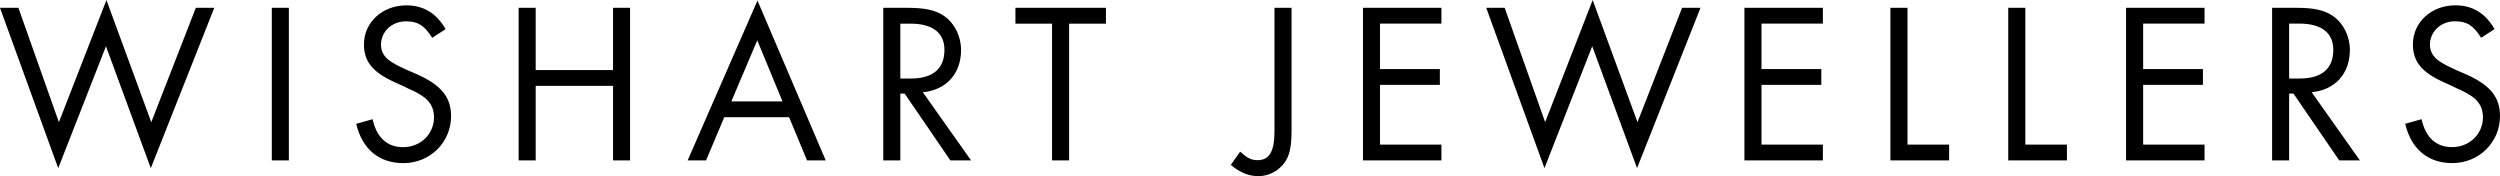 <svg 
 xmlns="http://www.w3.org/2000/svg"
 xmlns:xlink="http://www.w3.org/1999/xlink"
 width="213px" height="15px">
<path fill-rule="evenodd"  fill="rgb(0, 0, 0)"
 d="M209.165,1.814 C207.964,1.814 207.031,2.676 207.031,3.823 C207.031,4.387 207.303,4.853 207.848,5.226 C208.155,5.420 208.486,5.614 208.854,5.771 L209.259,5.966 L209.668,6.141 L210.074,6.317 C212.148,7.233 213.000,8.265 213.000,9.884 C213.000,12.124 211.216,13.896 208.933,13.896 C206.858,13.896 205.425,12.690 204.922,10.545 L206.317,10.156 C206.663,11.715 207.557,12.534 208.911,12.534 C210.403,12.534 211.548,11.422 211.548,9.981 C211.548,9.182 211.200,8.579 210.483,8.129 C210.153,7.915 209.784,7.721 209.357,7.546 L208.971,7.351 L208.583,7.176 L208.195,6.999 C206.335,6.163 205.580,5.246 205.580,3.784 C205.580,1.894 207.149,0.453 209.204,0.453 C210.657,0.453 211.761,1.133 212.537,2.479 L211.392,3.218 C210.733,2.168 210.172,1.814 209.165,1.814 ZM199.300,13.664 L195.405,7.975 L195.035,7.975 L195.035,13.664 L193.583,13.664 L193.583,0.666 L195.677,0.666 C197.149,0.666 198.040,0.861 198.776,1.369 C199.649,1.973 200.210,3.081 200.210,4.251 C200.210,6.280 198.950,7.662 196.954,7.857 L201.062,13.664 L199.300,13.664 ZM198.797,4.251 C198.797,2.791 197.788,2.010 195.889,2.010 L195.035,2.010 L195.035,6.689 L195.947,6.689 C197.808,6.689 198.797,5.851 198.797,4.251 ZM181.140,0.666 L187.827,0.666 L187.827,2.010 L182.596,2.010 L182.596,5.887 L187.690,5.887 L187.690,7.233 L182.596,7.233 L182.596,12.320 L187.827,12.320 L187.827,13.664 L181.140,13.664 L181.140,0.666 ZM171.102,0.666 L172.558,0.666 L172.558,12.320 L176.102,12.320 L176.102,13.664 L171.102,13.664 L171.102,0.666 ZM161.062,0.666 L162.518,0.666 L162.518,12.320 L166.064,12.320 L166.064,13.664 L161.062,13.664 L161.062,0.666 ZM148.624,0.666 L155.309,0.666 L155.309,2.010 L150.078,2.010 L150.078,5.887 L155.176,5.887 L155.176,7.233 L150.078,7.233 L150.078,12.320 L155.309,12.320 L155.309,13.664 L148.624,13.664 L148.624,0.666 ZM135.657,3.940 L131.588,14.325 L126.627,0.666 L128.198,0.666 L131.647,10.408 L135.697,0.005 L139.514,10.408 L143.314,0.666 L144.883,0.666 L139.477,14.325 L135.657,3.940 ZM116.125,0.666 L122.810,0.666 L122.810,2.010 L117.577,2.010 L117.577,5.887 L122.675,5.887 L122.675,7.233 L117.577,7.233 L117.577,12.320 L122.810,12.320 L122.810,13.664 L116.125,13.664 L116.125,0.666 ZM107.229,15.007 C106.378,15.007 105.679,14.714 104.864,14.054 L105.659,12.922 C106.300,13.490 106.609,13.645 107.153,13.645 C108.159,13.645 108.586,12.885 108.586,11.171 L108.586,0.666 L110.039,0.666 L110.039,11.171 C110.039,12.805 109.788,13.624 109.072,14.269 C108.586,14.735 107.888,15.007 107.229,15.007 ZM91.088,13.667 L89.634,13.667 L89.634,2.014 L86.515,2.014 L86.515,0.667 L94.226,0.667 L94.226,2.014 L91.088,2.014 L91.088,13.667 ZM80.972,13.667 L77.078,7.976 L76.708,7.976 L76.708,13.667 L75.256,13.667 L75.256,0.667 L77.348,0.667 C78.821,0.667 79.713,0.863 80.450,1.370 C81.322,1.975 81.883,3.084 81.883,4.254 C81.883,6.281 80.624,7.665 78.627,7.860 L82.736,13.667 L80.972,13.667 ZM80.467,4.254 C80.467,2.793 79.460,2.014 77.561,2.014 L76.708,2.014 L76.708,6.690 L77.619,6.690 C79.479,6.690 80.467,5.852 80.467,4.254 ZM67.230,9.985 L61.707,9.985 L60.156,13.667 L58.588,13.667 L64.536,0.045 L70.352,13.667 L68.761,13.667 L67.230,9.985 ZM64.519,3.436 L62.310,8.639 L66.669,8.639 L64.519,3.436 ZM52.230,7.314 L45.641,7.314 L45.641,13.667 L44.188,13.667 L44.188,0.667 L45.641,0.667 L45.641,5.967 L52.230,5.967 L52.230,0.667 L53.682,0.667 L53.682,13.667 L52.230,13.667 L52.230,7.314 ZM34.284,5.775 L34.689,5.967 L35.099,6.142 L35.505,6.319 C37.579,7.235 38.431,8.269 38.431,9.888 C38.431,12.127 36.648,13.900 34.361,13.900 C32.288,13.900 30.853,12.693 30.349,10.548 L31.744,10.158 C32.094,11.717 32.985,12.538 34.342,12.538 C35.833,12.538 36.977,11.427 36.977,9.985 C36.977,9.185 36.628,8.581 35.912,8.132 C35.582,7.920 35.214,7.724 34.788,7.550 L34.400,7.352 L34.011,7.178 L33.624,7.002 C31.764,6.163 31.008,5.248 31.008,3.788 C31.008,1.897 32.577,0.456 34.632,0.456 C36.086,0.456 37.191,1.138 37.966,2.481 L36.822,3.220 C36.163,2.169 35.600,1.817 34.593,1.817 C33.391,1.817 32.461,2.676 32.461,3.825 C32.461,4.391 32.733,4.858 33.276,5.230 C33.585,5.423 33.916,5.618 34.284,5.775 ZM23.158,0.667 L24.611,0.667 L24.611,13.667 L23.158,13.667 L23.158,0.667 ZM9.029,3.942 L4.960,14.330 L-0.001,0.667 L1.568,0.667 L5.018,10.412 L9.069,0.005 L12.888,10.412 L16.684,0.667 L18.255,0.667 L12.848,14.330 L9.029,3.942 Z"/>
</svg>